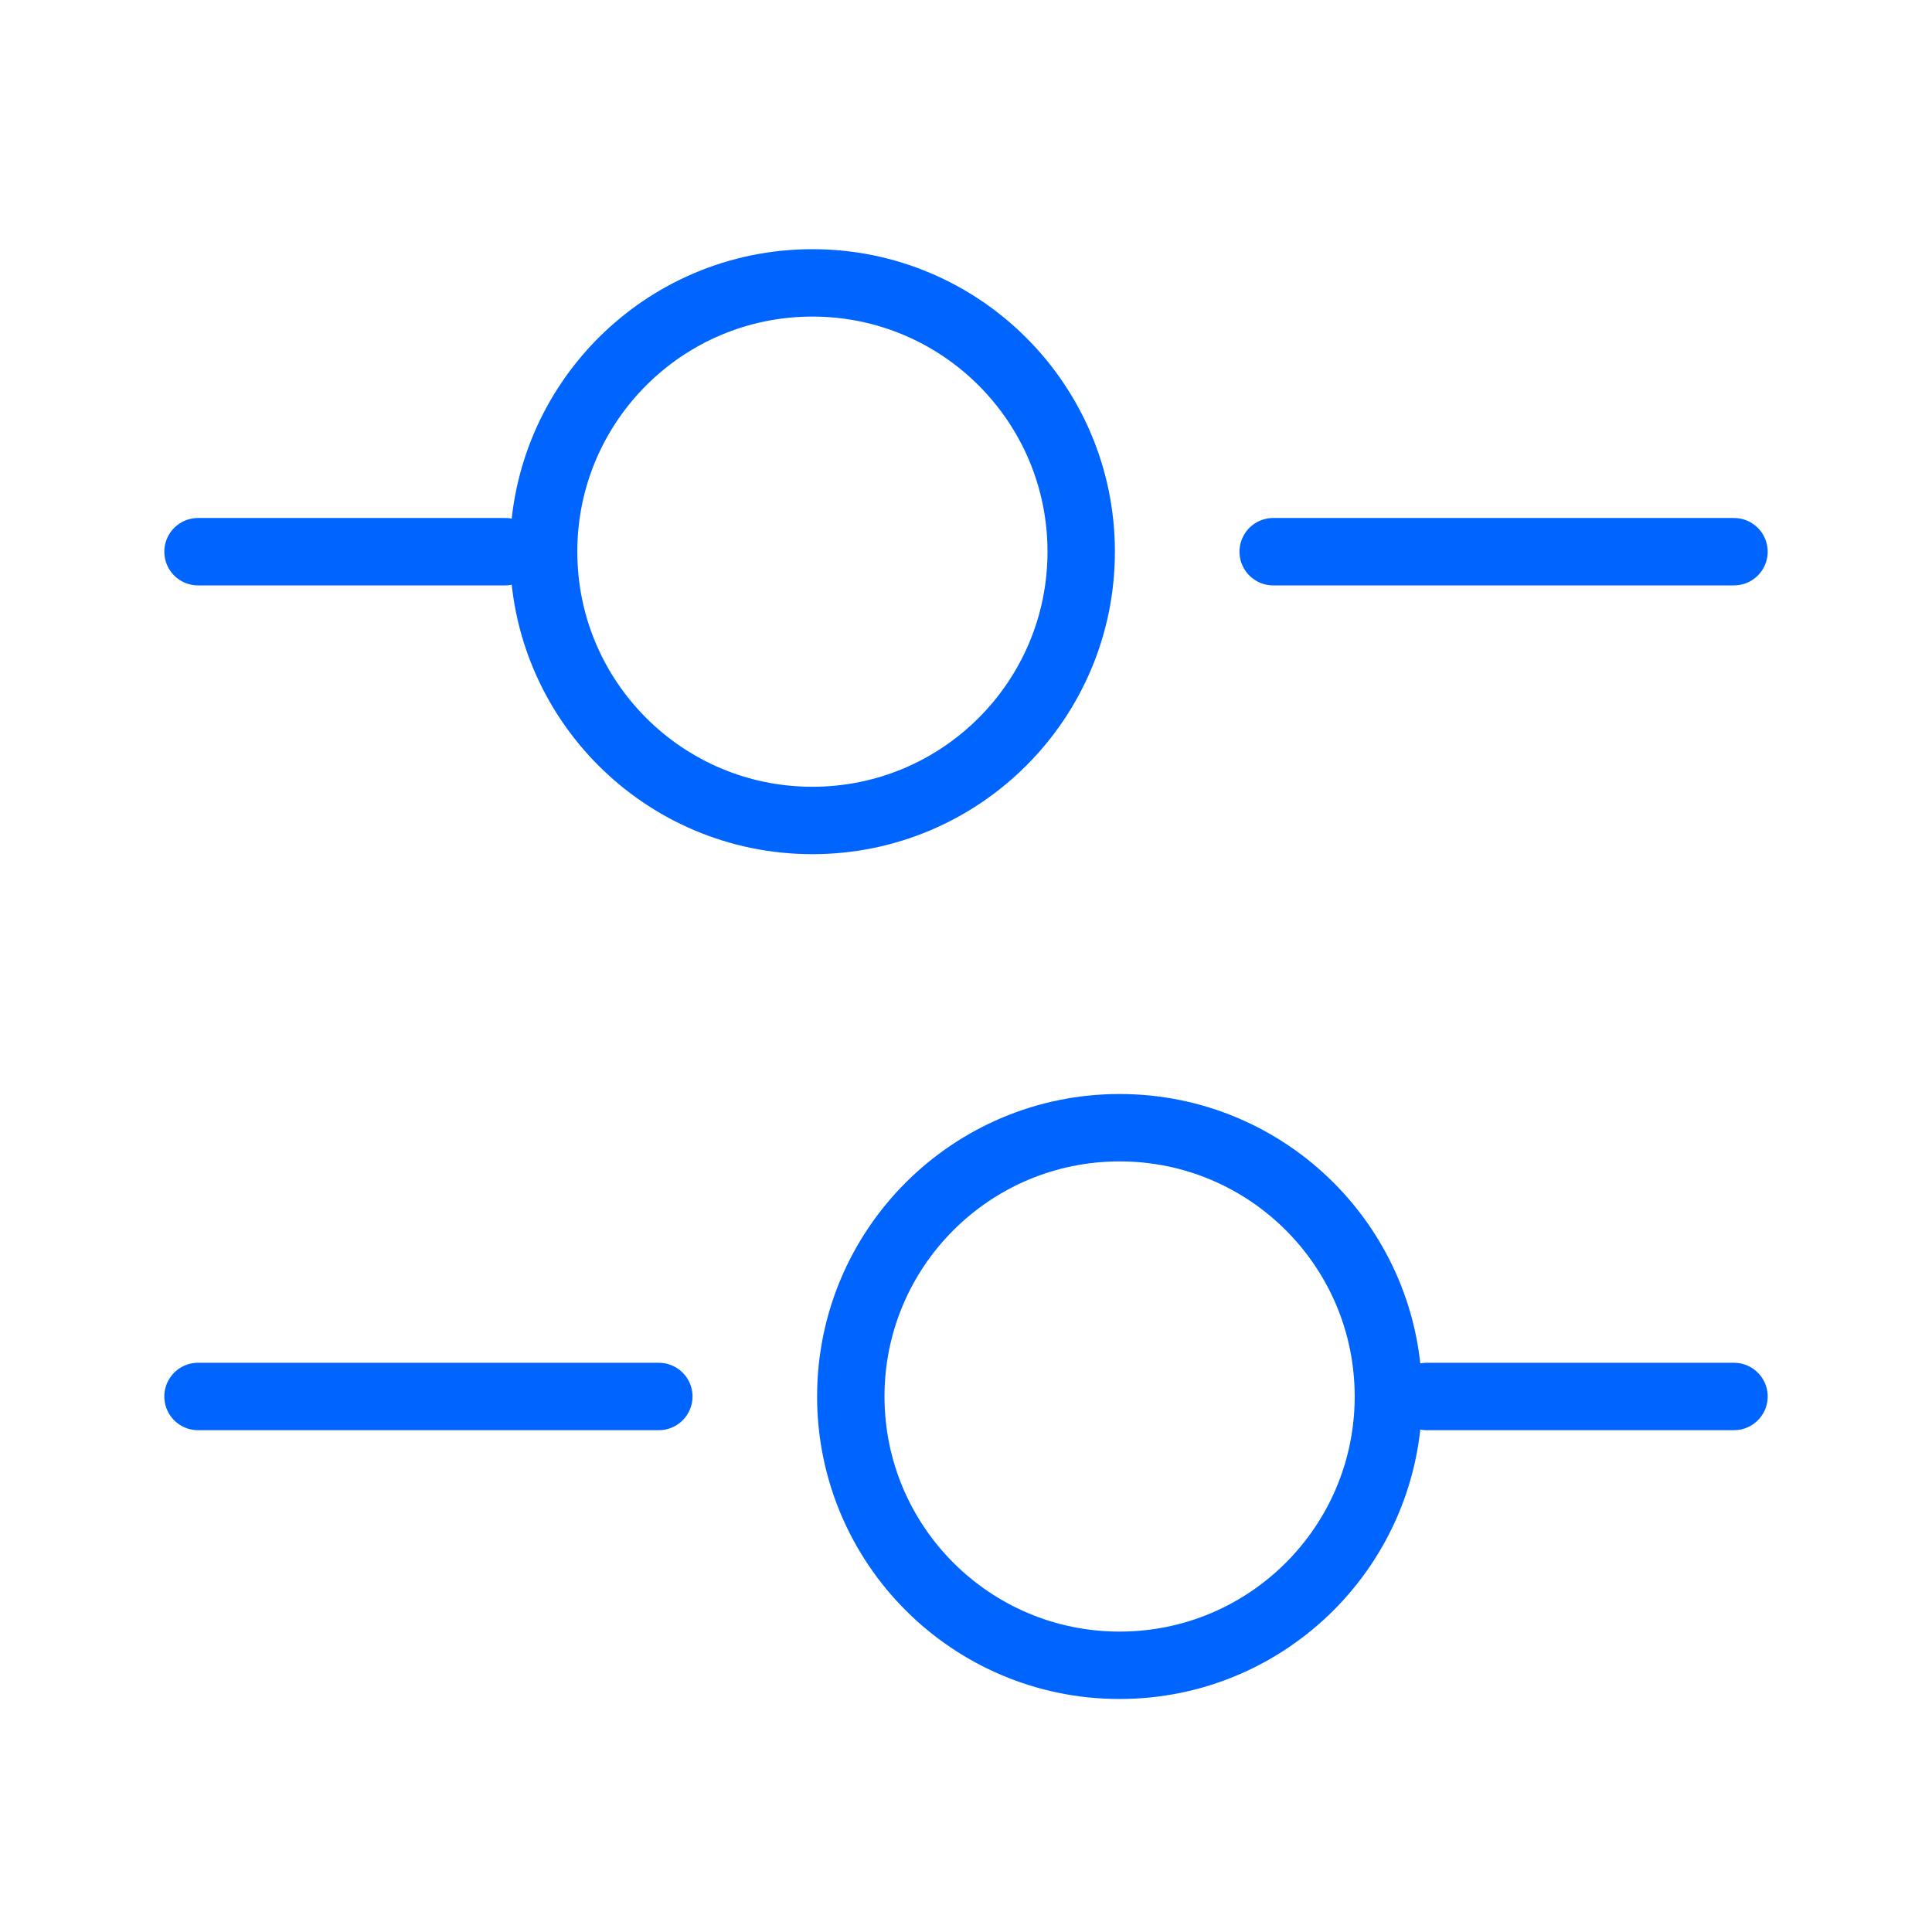 <?xml version="1.0" encoding="UTF-8"?> <svg xmlns="http://www.w3.org/2000/svg" width="43" height="43" viewBox="0 0 43 43" fill="none"><path d="M38.593 12.279H28.337" stroke="#0064FF" stroke-width="1.5" stroke-miterlimit="10" stroke-linecap="round" stroke-linejoin="round"></path><path d="M11.244 12.279H4.407" stroke="#0064FF" stroke-width="1.5" stroke-miterlimit="10" stroke-linecap="round" stroke-linejoin="round"></path><path d="M18.081 18.261C21.386 18.261 24.064 15.583 24.064 12.279C24.064 8.975 21.386 6.296 18.081 6.296C14.777 6.296 12.099 8.975 12.099 12.279C12.099 15.583 14.777 18.261 18.081 18.261Z" stroke="#0064FF" stroke-width="1.5" stroke-miterlimit="10" stroke-linecap="round" stroke-linejoin="round"></path><path d="M38.593 31.081H31.756" stroke="#0064FF" stroke-width="1.5" stroke-miterlimit="10" stroke-linecap="round" stroke-linejoin="round"></path><path d="M14.663 31.081H4.407" stroke="#0064FF" stroke-width="1.5" stroke-miterlimit="10" stroke-linecap="round" stroke-linejoin="round"></path><path d="M24.919 37.064C28.223 37.064 30.901 34.385 30.901 31.081C30.901 27.777 28.223 25.099 24.919 25.099C21.615 25.099 18.936 27.777 18.936 31.081C18.936 34.385 21.615 37.064 24.919 37.064Z" stroke="#0064FF" stroke-width="1.5" stroke-miterlimit="10" stroke-linecap="round" stroke-linejoin="round"></path></svg> 